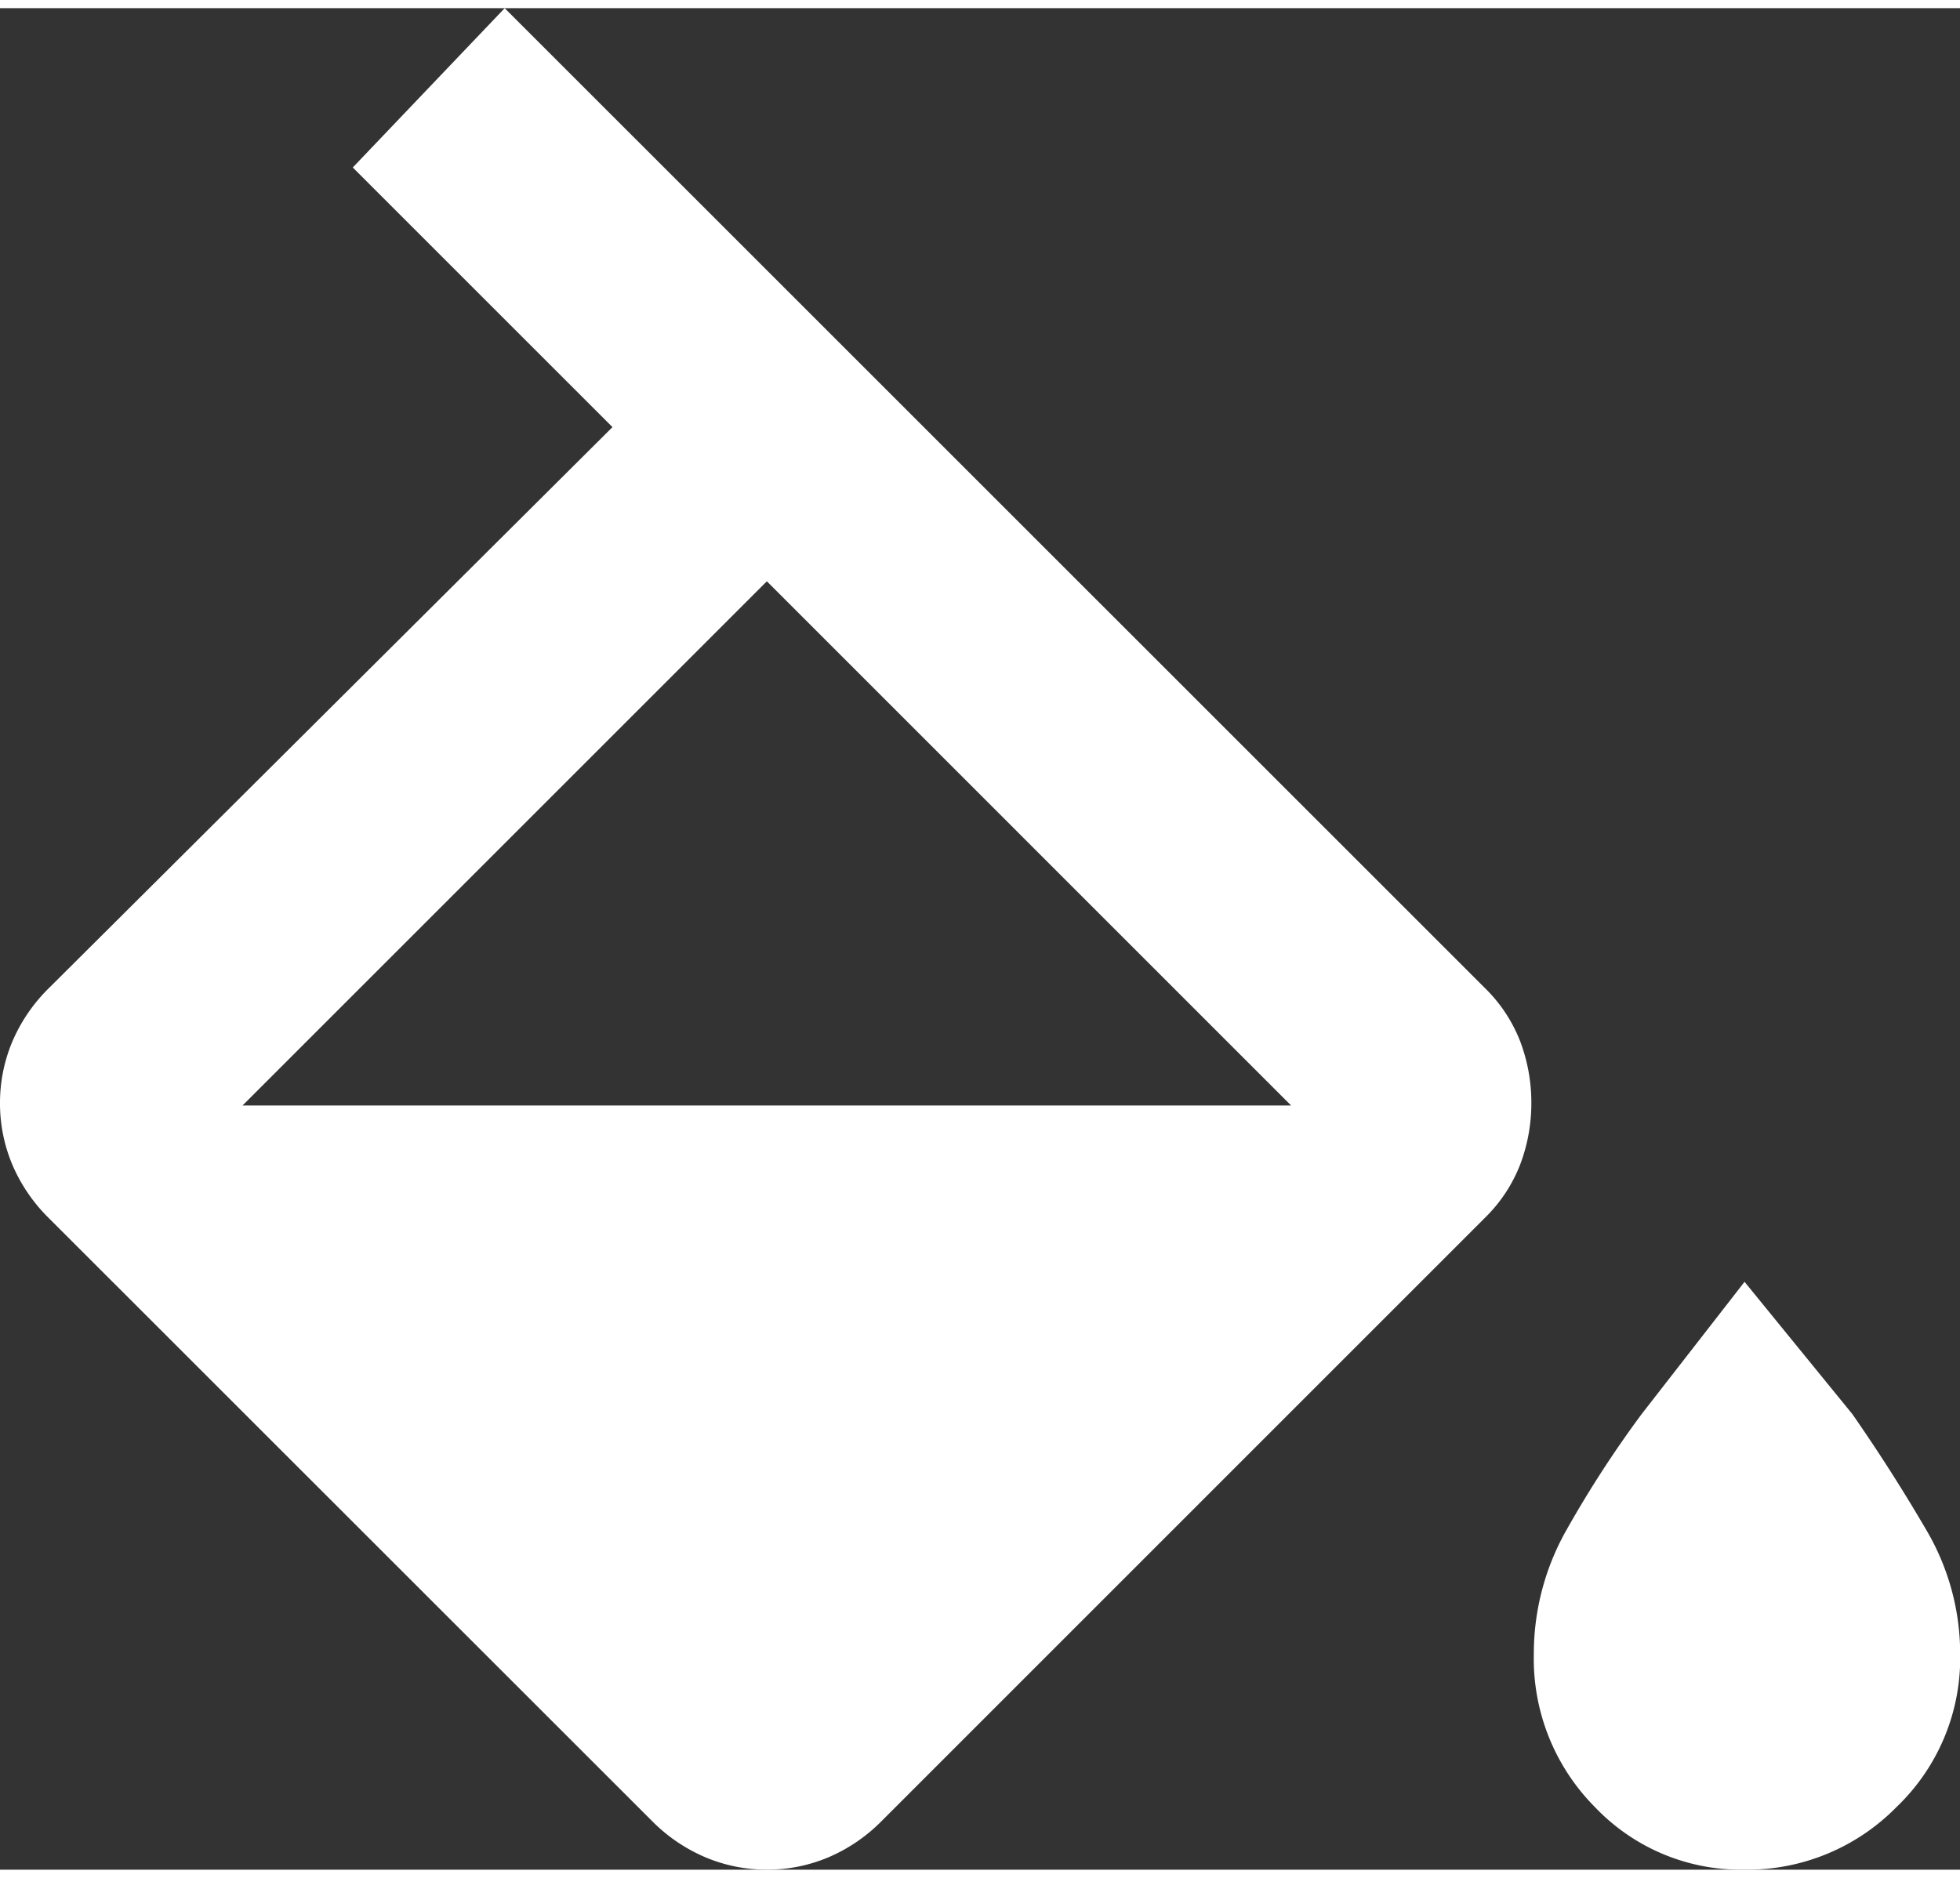 <svg xmlns="http://www.w3.org/2000/svg" width="72px" height="69px" viewBox="0 0 72.867 69.223" aria-hidden="true" style="fill:url(#CerosGradient_id29bc6a2bc);"><rect x="0" y="0" width="72.867" height="69.223" fill="#333333" stroke="none"/><defs><linearGradient class="cerosgradient" data-cerosgradient="true" id="CerosGradient_id29bc6a2bc" gradientUnits="userSpaceOnUse" x1="50%" y1="100%" x2="50%" y2="0%"><stop offset="0%" stop-color="#FFFFFF"/><stop offset="100%" stop-color="#FFFFFF"/></linearGradient><linearGradient/></defs>
  <path id="colors_FILL0_wght400_GRAD0_opsz24" d="M104.228-812.6,81.822-835a6.2,6.2,0,0,1-1.366-2A5.863,5.863,0,0,1,80-839.286a5.863,5.863,0,0,1,.455-2.277,6.2,6.2,0,0,1,1.366-2l20.949-20.858-9.655-9.655L98.763-880,135.2-843.567a5.615,5.615,0,0,1,1.321,2,6.432,6.432,0,0,1,.41,2.277,6.432,6.432,0,0,1-.41,2.277,5.615,5.615,0,0,1-1.321,2L112.79-812.6a6.2,6.2,0,0,1-2,1.366,5.863,5.863,0,0,1-2.277.456,5.863,5.863,0,0,1-2.277-.456A6.2,6.2,0,0,1,104.228-812.6Zm4.281-46.088L89.017-839.195H128Zm36.342,47.91A7.485,7.485,0,0,1,139.3-813.1a7.821,7.821,0,0,1-2.277-5.693,9.33,9.33,0,0,1,1.23-4.645,41.107,41.107,0,0,1,2.778-4.281l3.826-4.919,4.008,4.919q1.457,2.095,2.733,4.281a9.073,9.073,0,0,1,1.275,4.645A7.665,7.665,0,0,1,150.5-813.1,7.785,7.785,0,0,1,144.851-810.777Z" transform="translate(-80 880)" fill="#134484" style="fill:url(#CerosGradient_id29bc6a2bc);"/>
</svg>